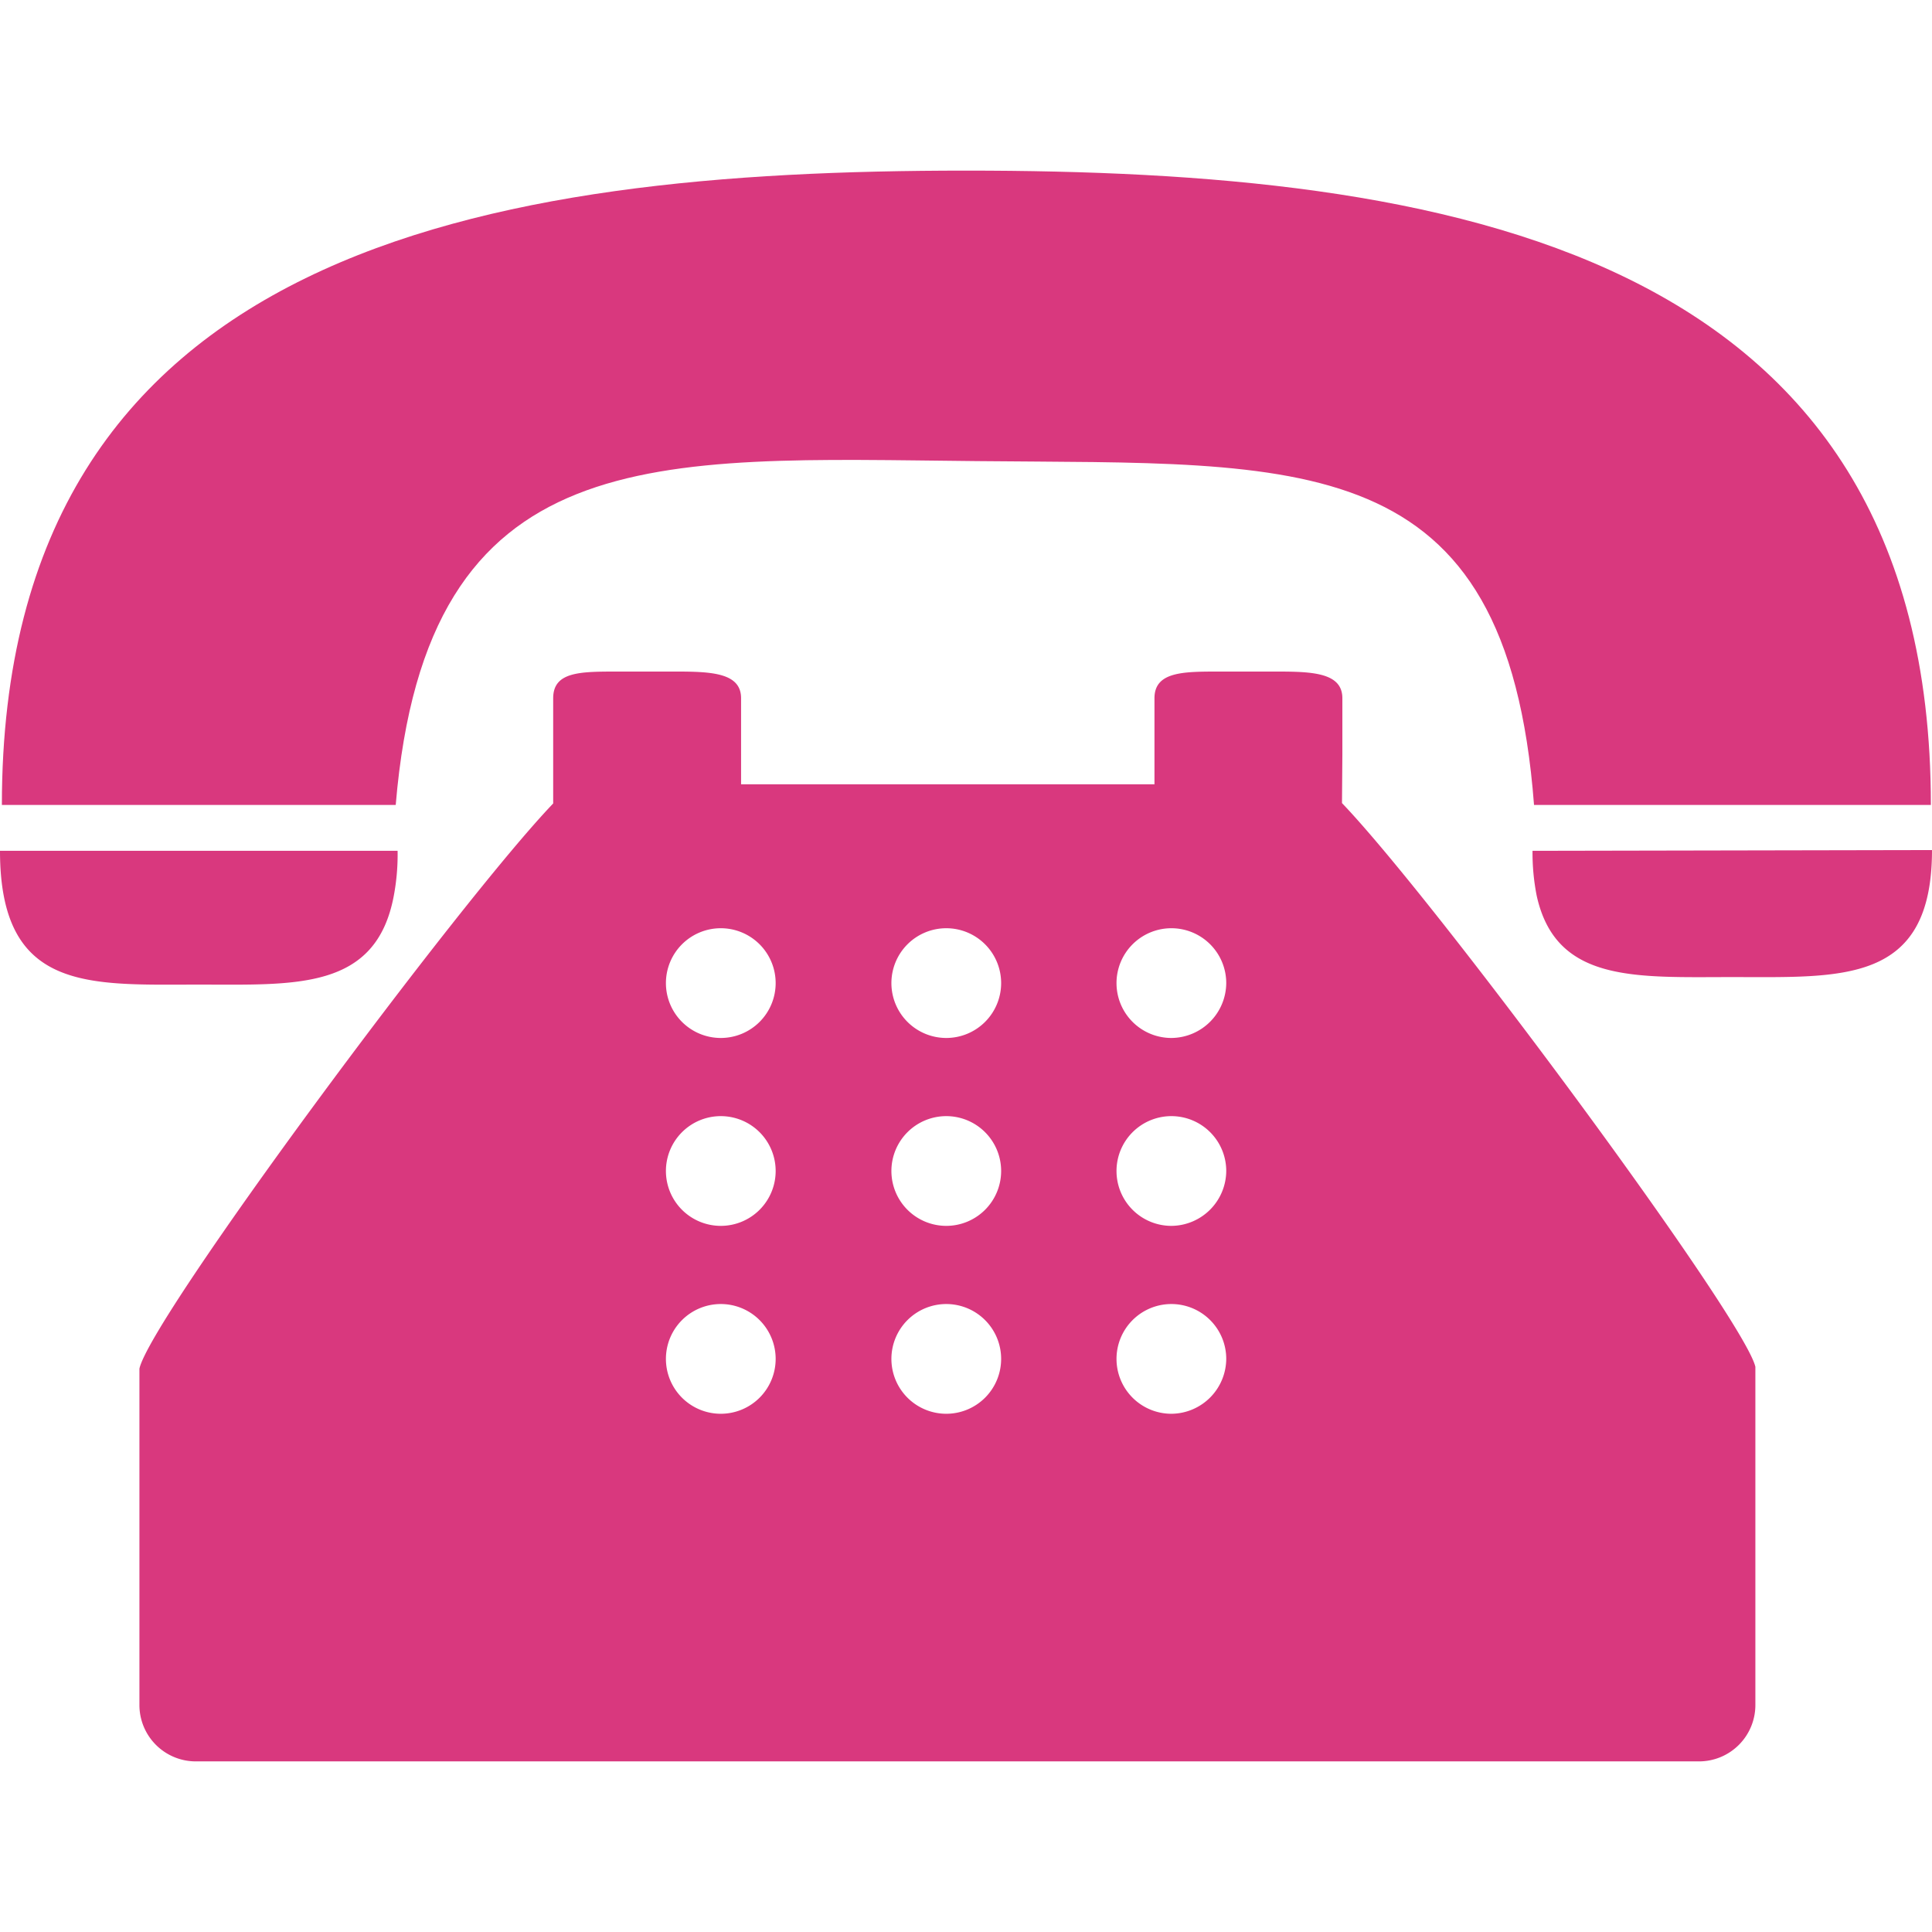 <svg id="Capa_1" data-name="Capa 1" xmlns="http://www.w3.org/2000/svg" viewBox="0 0 51.41 51.41"><defs><style>.cls-1{fill:#d9387e;}</style></defs><path class="cls-1" d="M26,12.27c8.66.09,14.09-.45,14.82,9.15H51.38c0-14.87-13-16.88-25.67-16.88S.05,6.55.05,21.42H10.53C11.35,11.64,17.4,12.19,26,12.27Z"/><path class="cls-1" d="M5.29,26.2c2.57,0,4.72.16,5.19-2.37a5.92,5.92,0,0,0,.1-1.19H0C0,26.41,2.37,26.2,5.29,26.2Z"/><path class="cls-1" d="M40.88,22.64h-.1a5.92,5.92,0,0,0,.11,1.19C41.4,26.16,43.53,26,46.1,26c2.93,0,5.31.19,5.31-3.38Z"/><path class="cls-1" d="M35.72,20.08v-1.5c0-.67-.77-.71-1.72-.71H32.44c-.95,0-1.72,0-1.72.71v2.29h-11V18.58c0-.67-.77-.71-1.72-.71H16.44c-1,0-1.72,0-1.72.71v2.8C12.21,24,4,35.07,3.71,36.42v8.95a1.5,1.5,0,0,0,1.5,1.5h40a1.5,1.5,0,0,0,1.5-1.5v-9c-.3-1.3-8.49-12.38-11-15ZM19.18,37.62a1.46,1.46,0,1,1,1.46-1.46h0A1.46,1.46,0,0,1,19.18,37.62Zm0-5a1.46,1.46,0,1,1,1.46-1.46h0A1.46,1.46,0,0,1,19.18,32.62Zm0-5a1.46,1.46,0,1,1,1.46-1.46h0A1.46,1.46,0,0,1,19.18,27.62Zm6,10a1.46,1.46,0,1,1,1.46-1.46h0A1.46,1.46,0,0,1,25.18,37.62Zm0-5a1.46,1.46,0,1,1,1.46-1.46h0A1.46,1.46,0,0,1,25.18,32.62Zm0-5a1.46,1.46,0,1,1,1.46-1.46h0A1.46,1.46,0,0,1,25.18,27.62Zm6,10a1.46,1.46,0,1,1,1.45-1.47h0A1.47,1.47,0,0,1,31.18,37.62Zm0-5a1.46,1.46,0,1,1,1.45-1.47h0A1.47,1.47,0,0,1,31.18,32.62Zm0-5a1.46,1.46,0,1,1,1.45-1.47h0A1.47,1.47,0,0,1,31.18,27.62Z"/></svg>